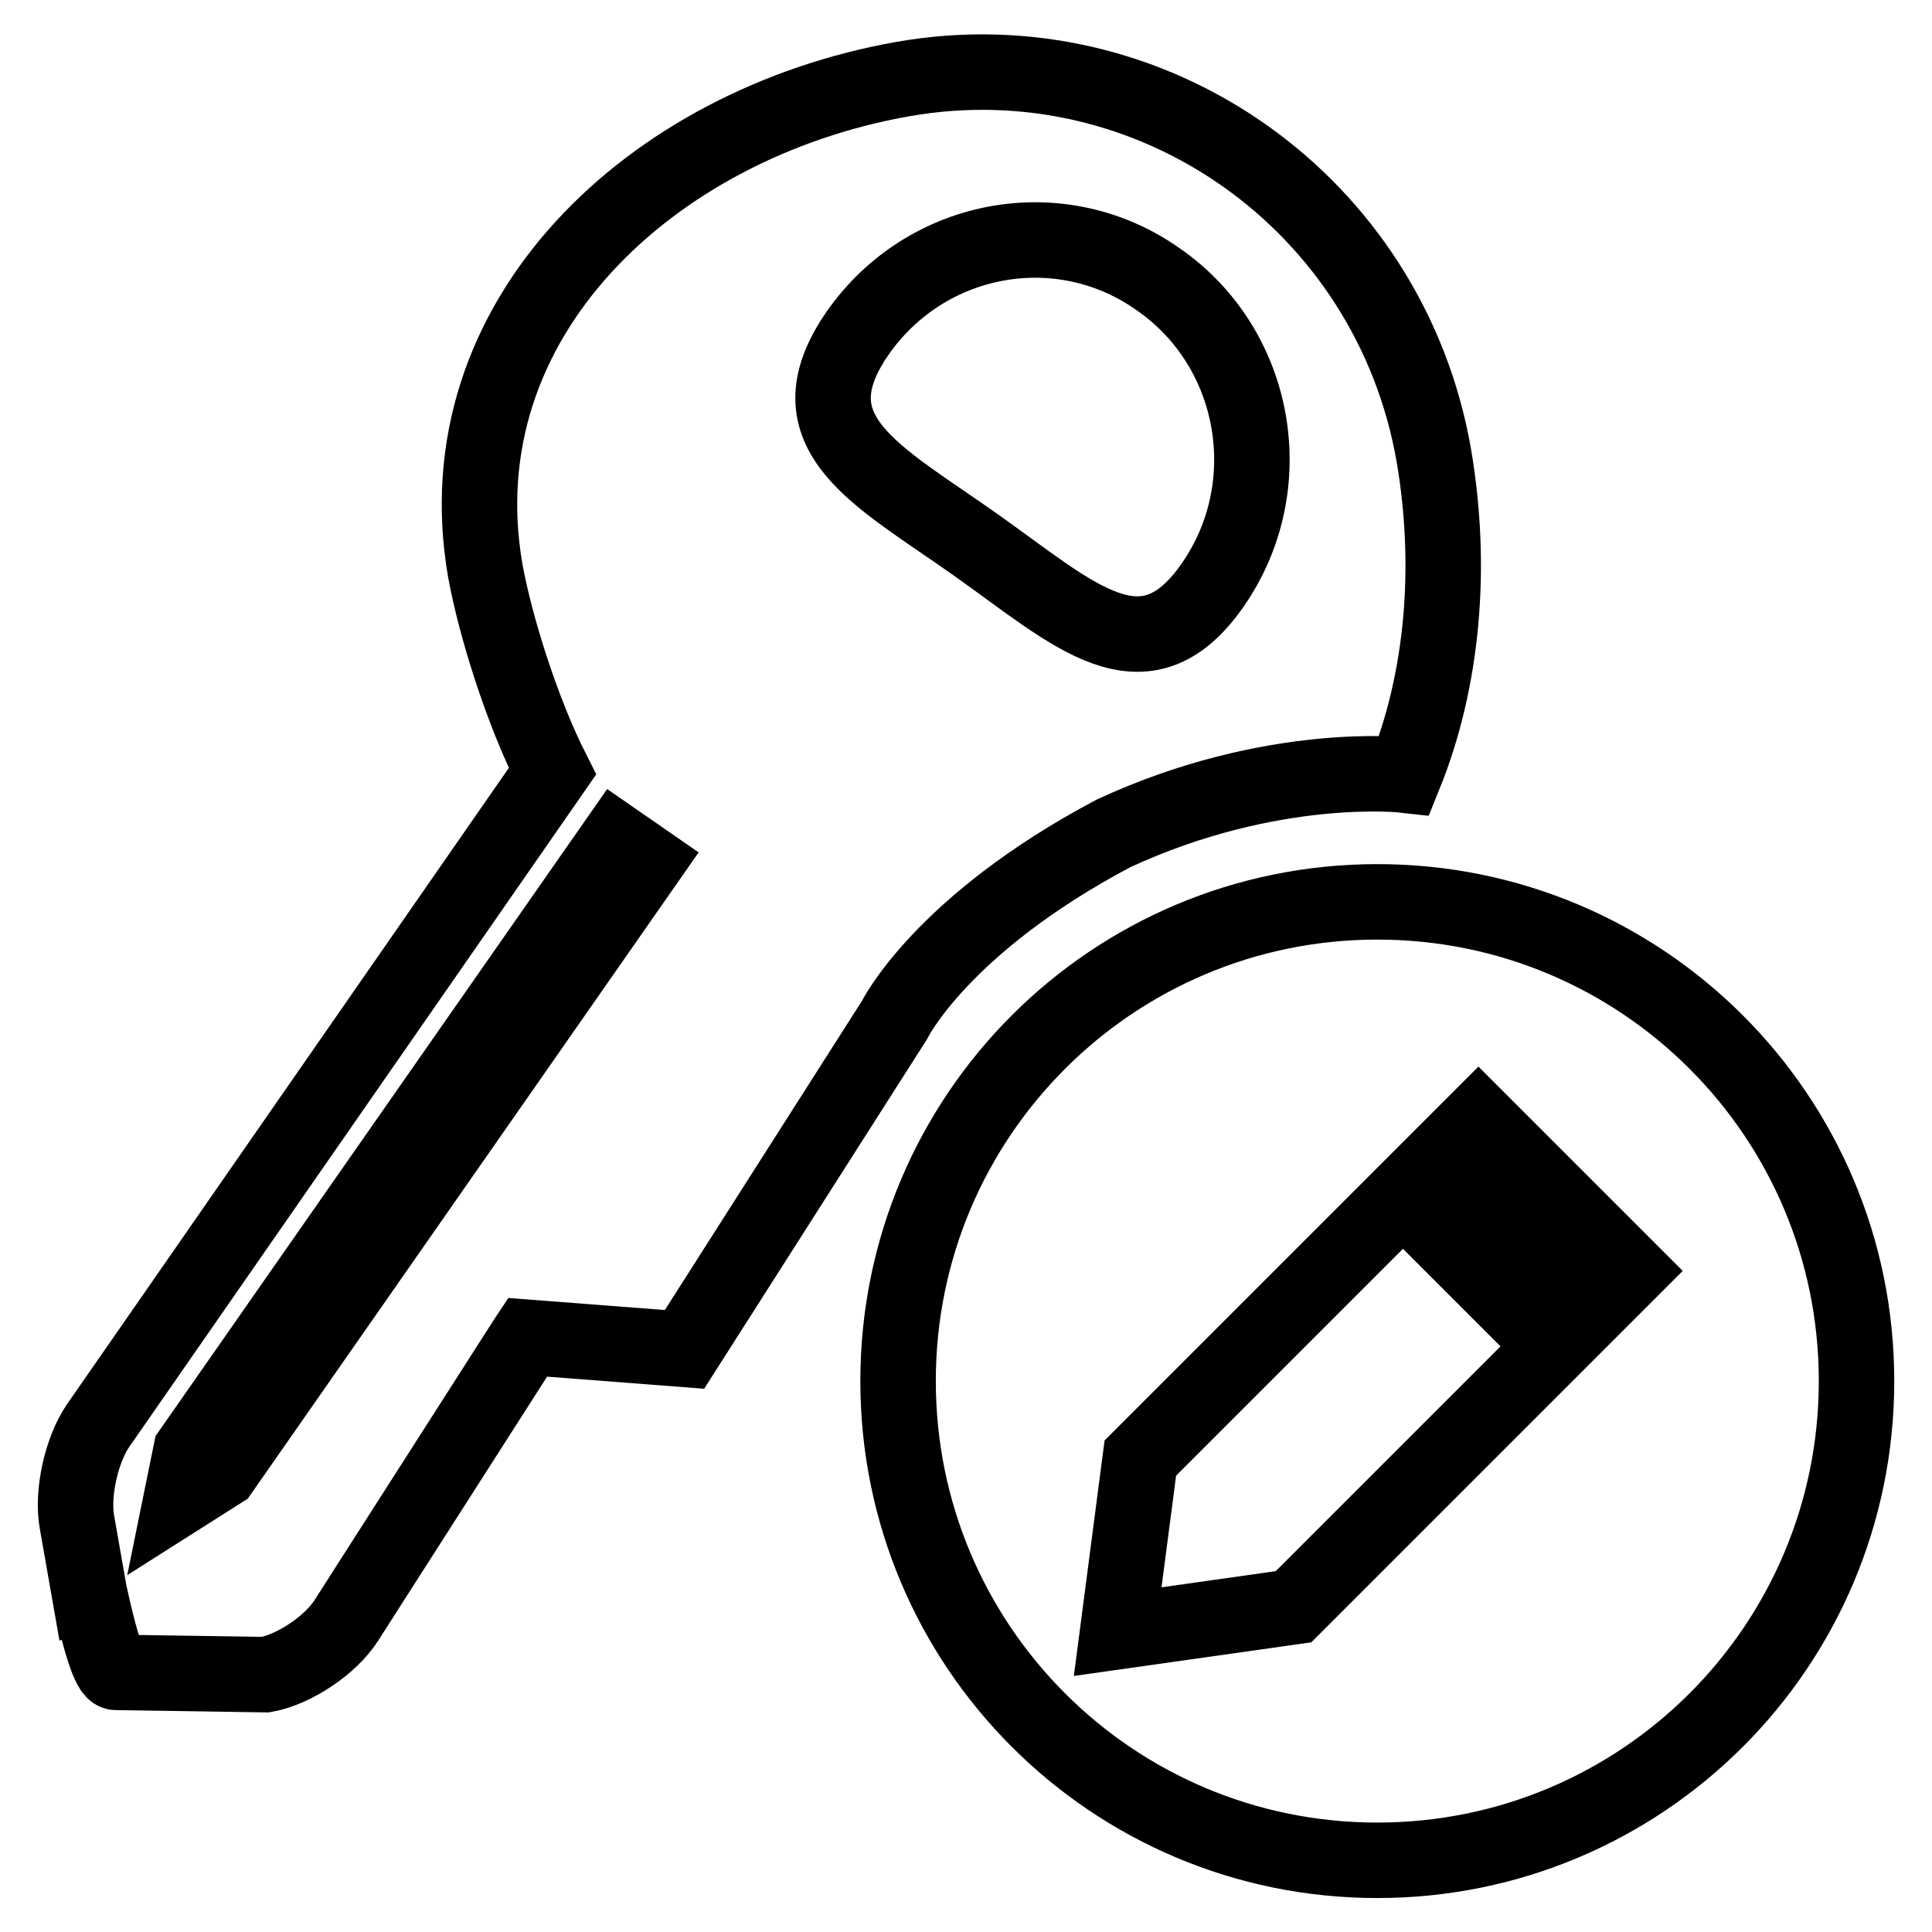 <?xml version="1.0" encoding="utf-8"?>
<!-- Svg Vector Icons : http://www.onlinewebfonts.com/icon -->
<!DOCTYPE svg PUBLIC "-//W3C//DTD SVG 1.1//EN" "http://www.w3.org/Graphics/SVG/1.1/DTD/svg11.dtd">
<svg version="1.1" xmlns="http://www.w3.org/2000/svg" xmlns:xlink="http://www.w3.org/1999/xlink" x="0px" y="0px" viewBox="0 0 256 256" enable-background="new 0 0 256 256" xml:space="preserve">
<g> <path stroke-width="10" fill-opacity="0" stroke="#000000"  d="M190,60.4c-5.8-33.5-37.4-55.8-70.5-49.9c-33.1,5.9-61,31.7-55.2,65.1c1.3,7.2,4.8,18.5,8.9,26.6L13,188.9 c-2.2,3.2-3.5,9-2.8,12.8l2.6,14.8c-2.5-14.3,0.7,5.2,2.6,5.1l19.8,0.3c3.8-0.7,8.6-3.9,10.7-7.2l23.8-37.2l0.2-0.3l20.8,1.6 l27.8-43.6c0,0,6.2-12.7,29.1-24.8c21-9.7,38.5-7.7,38.5-7.7C191.2,90.1,192.5,75.1,190,60.4L190,60.4z M29.3,194.9l-5.2,3.3 l1.2-5.9l56.4-80.8l3.9,2.7L29.3,194.9L29.3,194.9z M160.7,77.5c-9.1,13.1-18.4,3.9-31.4-5.3c-13-9.2-24.8-14.8-15.7-28 c9.1-13.1,27-16.4,40-7.1C166.6,46.2,169.8,64.4,160.7,77.5z"/> <path stroke-width="10" fill-opacity="0" stroke="#000000"  d="M182.5,119.5c-35.1,0-63.5,28.4-63.5,63.5c0,35.1,28.4,63.5,63.5,63.5c35.1,0,63.5-28.4,63.5-63.5 C246,147.9,217.6,119.5,182.5,119.5L182.5,119.5z M171.4,212.9l-23.3,3.3l3-23l34.8-34.8l20,20L171.4,212.9z M209.2,175.1l-20-20 l6.7-6.7l20,20L209.2,175.1z"/></g>
</svg>